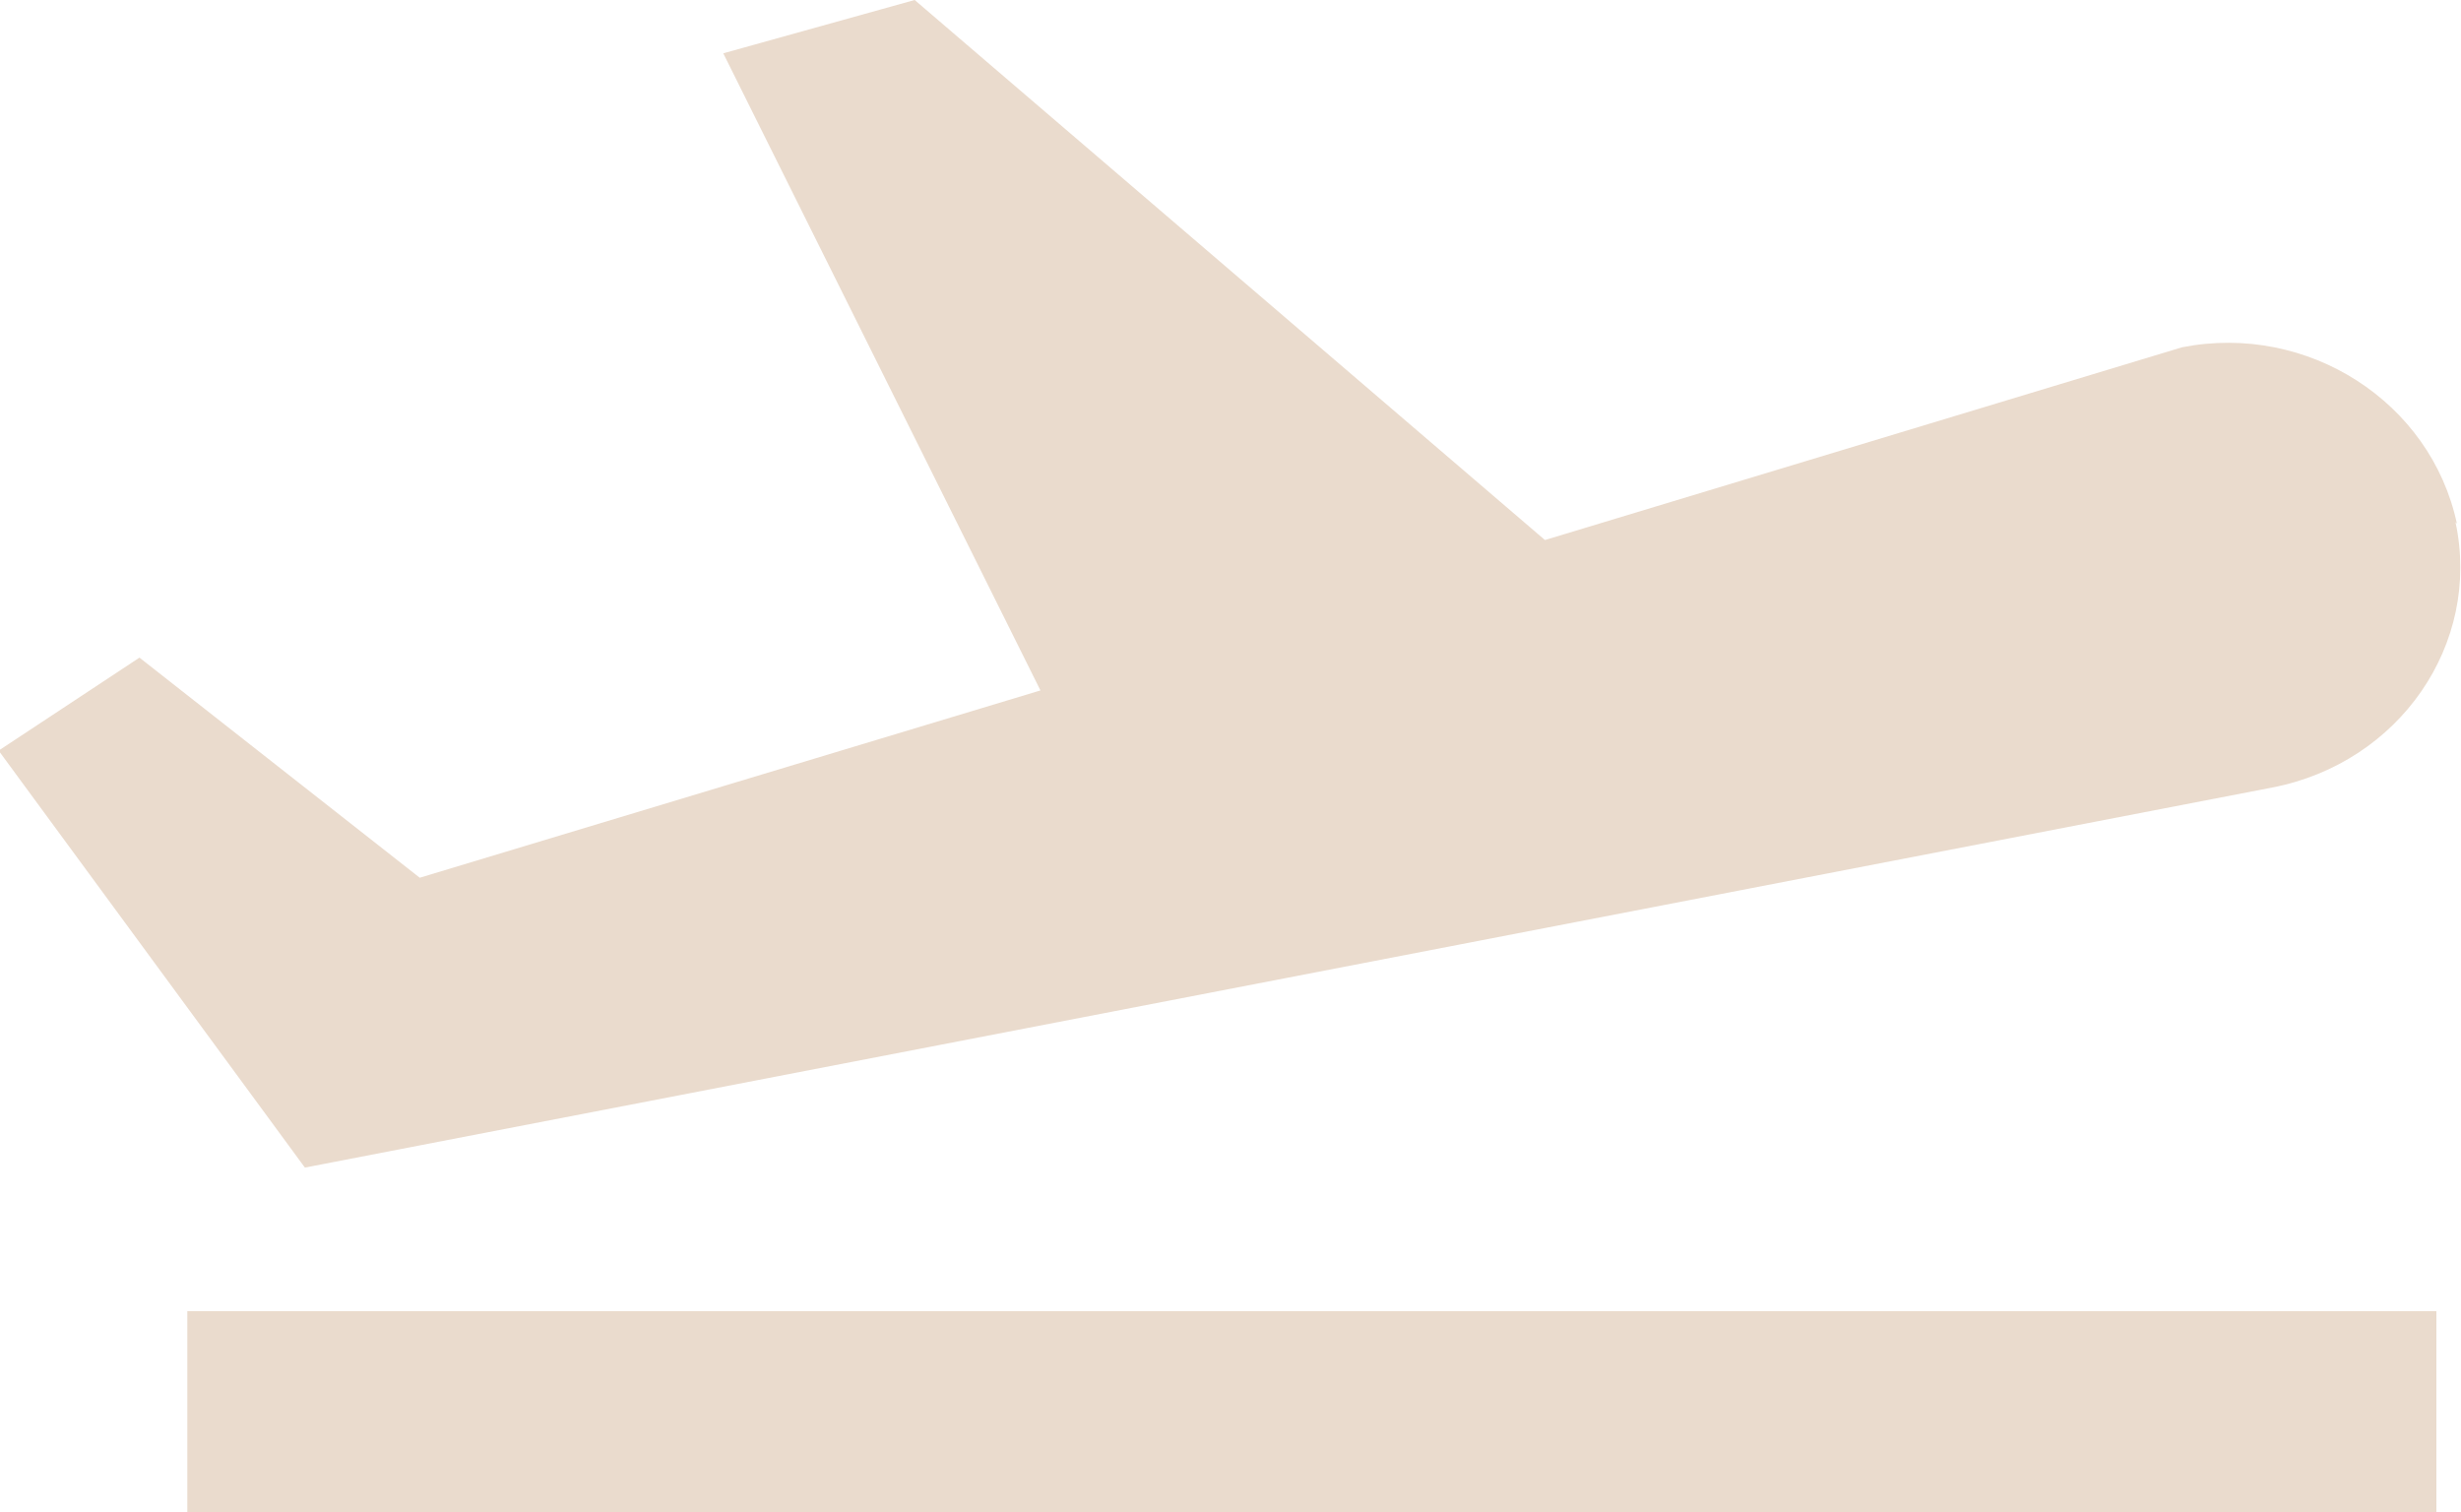 <?xml version="1.0" encoding="UTF-8"?><svg id="b" xmlns="http://www.w3.org/2000/svg" viewBox="0 0 18 11.06"><g id="c"><path d="M17.97,3.83c-.19-.89-1.09-1.47-2.01-1.29l-4.66,1.41L6.69,0l-1.4.39,2.32,4.66-4.54,1.37-2.05-1.61-1.03.68,2.24,3.05,14.39-2.78c.93-.18,1.53-1.05,1.34-1.94M17.82,9.59H1.37v1.47h16.45v-1.47Z" fill="#eadbcd"/></g></svg>